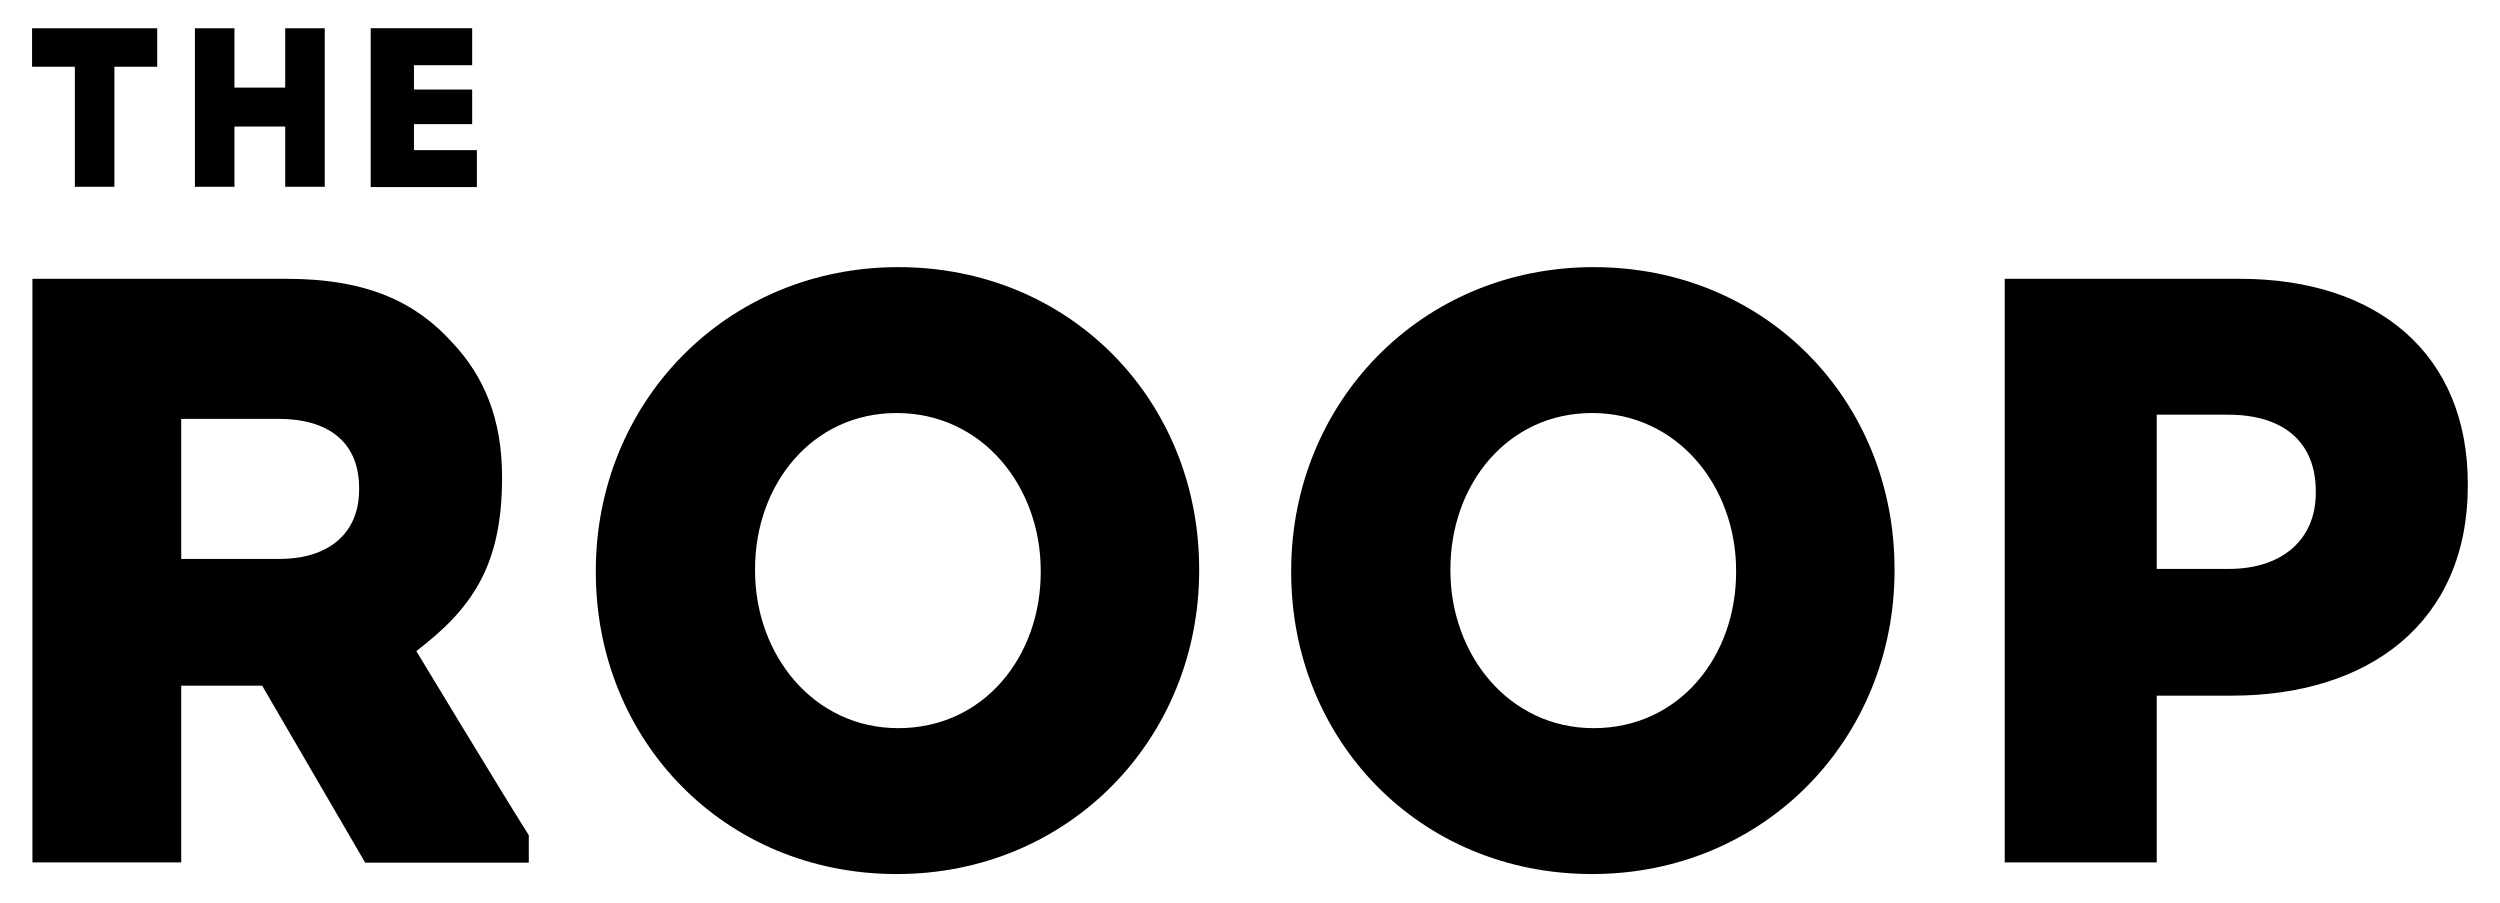 <svg xmlns="http://www.w3.org/2000/svg" width="1418" height="512" viewBox="0 0 1418 512">
  <defs>
    <style>
      .cls-1 {
        fill-rule: evenodd;
      }
    </style>
  </defs>
  <path id="The" class="cls-1" d="M42.46,105.943H64.89V37.858H89.169V16.019H18.181V37.858H42.46v68.085Zm68.092,0h22.43V71.772H161.77v34.171H184.2V16.019H161.77V49.676H132.982V16.019h-22.43v89.924Zm99.715,0.169h60.222V85.145H234.8V70.424h33.011V50.8H234.8V36.967h33.011V16H210.267v90.112Z"/>
  <path id="Roop" class="cls-1" d="M18.4,489.14h84.383V388.894h36.1l9.821,0.043,58.438,100.372h92.788s0.017-15.587,0-15.614c-12.671-19.78-63.792-104.386-63.792-104.386,30.793-23.573,48.624-47.546,48.624-98.142v-0.892c0-32.627-10.27-56.922-28.1-75.836-20.443-22.7-47.745-36.3-94.286-36.3H18.4v331Zm84.383-172.12V237.58h55.241c28.273,0,45.671,13.24,45.671,39.247v0.946c0,24.116-16.529,39.247-45.236,39.247H102.783ZM508.6,495.76c98.037,0,171.564-77.076,171.564-172.12v-0.946c0-95.044-72.619-171.174-170.656-171.174S337.946,228.6,337.946,323.64v0.946C337.946,419.63,410.566,495.76,508.6,495.76Zm0.908-82.75c-48.111,0-81.243-41.611-81.243-89.37v-0.946c0-47.758,32.225-88.424,80.335-88.424,48.565,0,81.7,41.612,81.7,89.37v0.946C590.3,372.344,558.074,413.01,509.51,413.01Zm393.508,82.75c98.032,0,171.562-77.076,171.562-172.12v-0.946c0-95.044-72.62-171.174-170.654-171.174S732.362,228.6,732.362,323.64v0.946C732.362,419.63,804.981,495.76,903.018,495.76Zm0.908-82.75c-48.111,0-81.243-41.611-81.243-89.37v-0.946c0-47.758,32.225-88.424,80.335-88.424,48.565,0,81.7,41.612,81.7,89.37v0.946C984.715,372.344,952.49,413.01,903.926,413.01Zm233.154,76.13h86.22V394.569h42.67c77.32,0,133.77-41.139,133.77-119.16v-0.946c0-73.293-50.67-116.323-129.33-116.323H1137.08v331Zm86.22-166.446V235.216h40.44c31.11,0,49.78,15.131,49.78,43.5v0.946c0,26.007-18.67,43.029-49.33,43.029H1223.3Z"/>
</svg>
